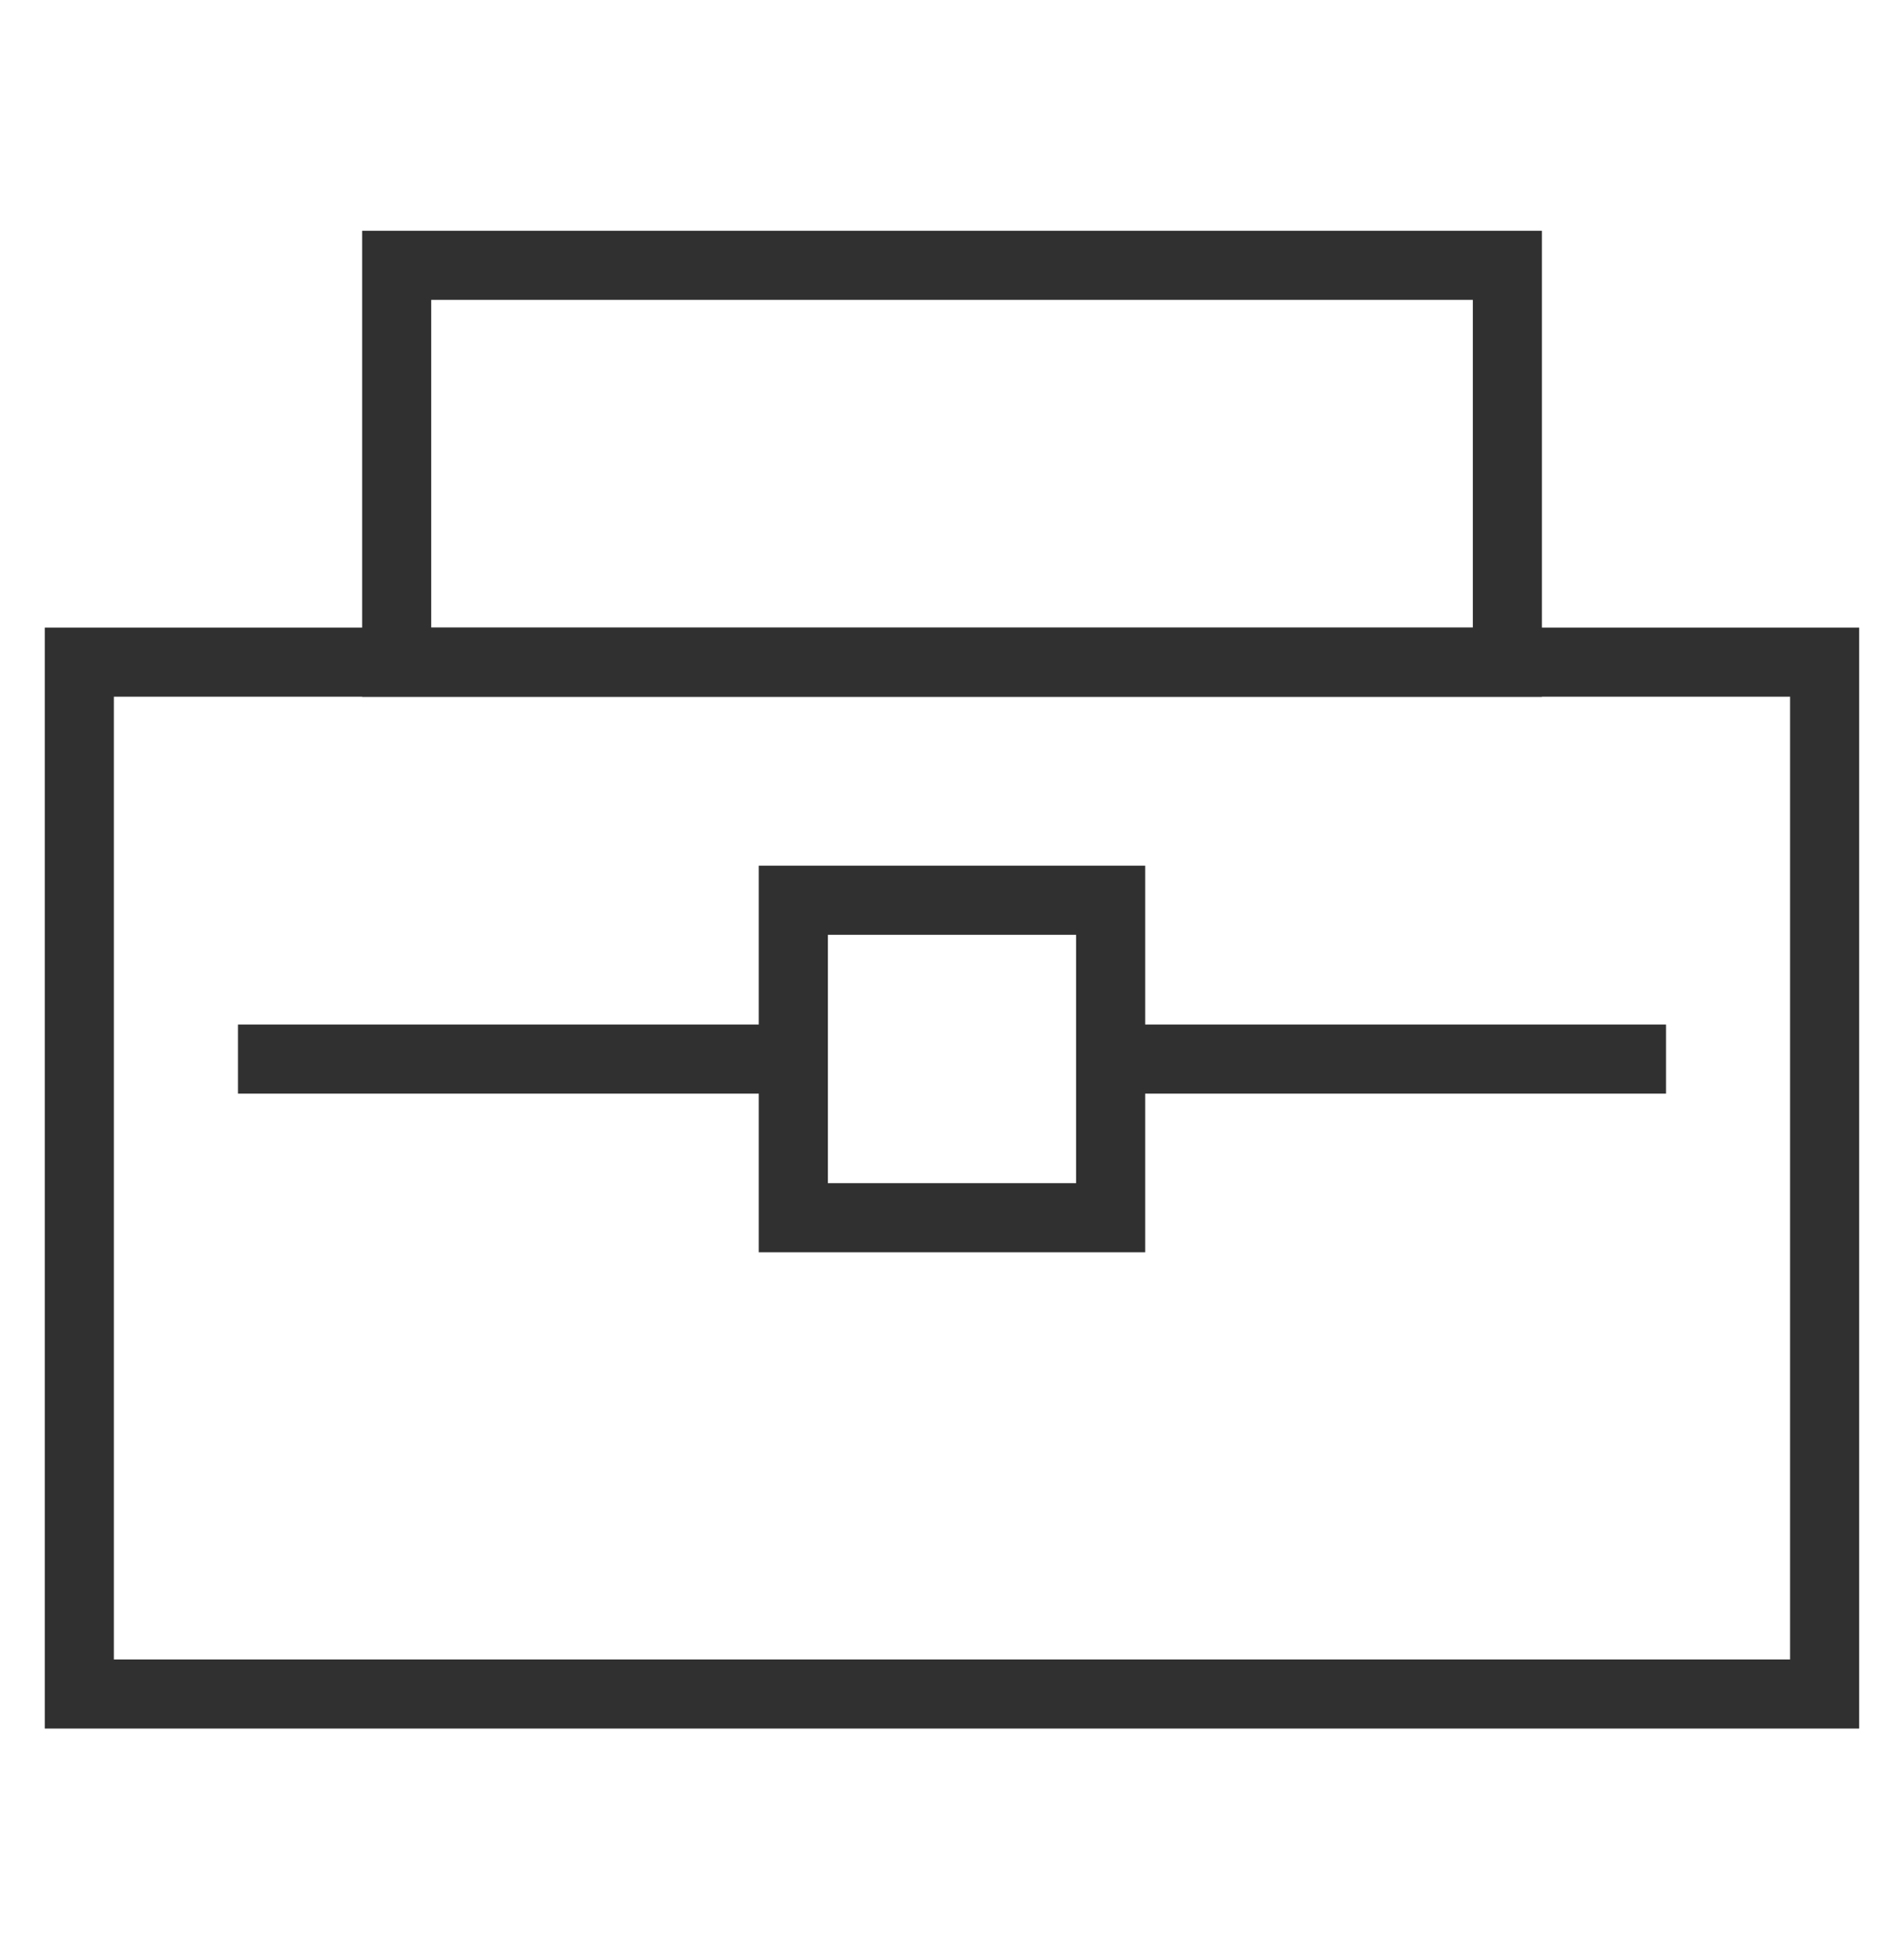 <svg width="35" height="36" viewBox="0 0 35 36" fill="none" xmlns="http://www.w3.org/2000/svg">
<path d="M7.292 4.875H27.709V12.167H7.292V4.875Z" stroke="#303030" stroke-width="1.27"/>
<path d="M1.458 12.166H33.541V31.125H1.458V12.166Z" stroke="#303030" stroke-width="1.27"/>
<path d="M30.625 19.459L20.417 19.459M4.375 19.459L14.583 19.459" stroke="#303030" stroke-width="1.27"/>
<rect x="14.583" y="16.541" width="5.833" height="5.833" stroke="#303030" stroke-width="1.27"/>
</svg>
